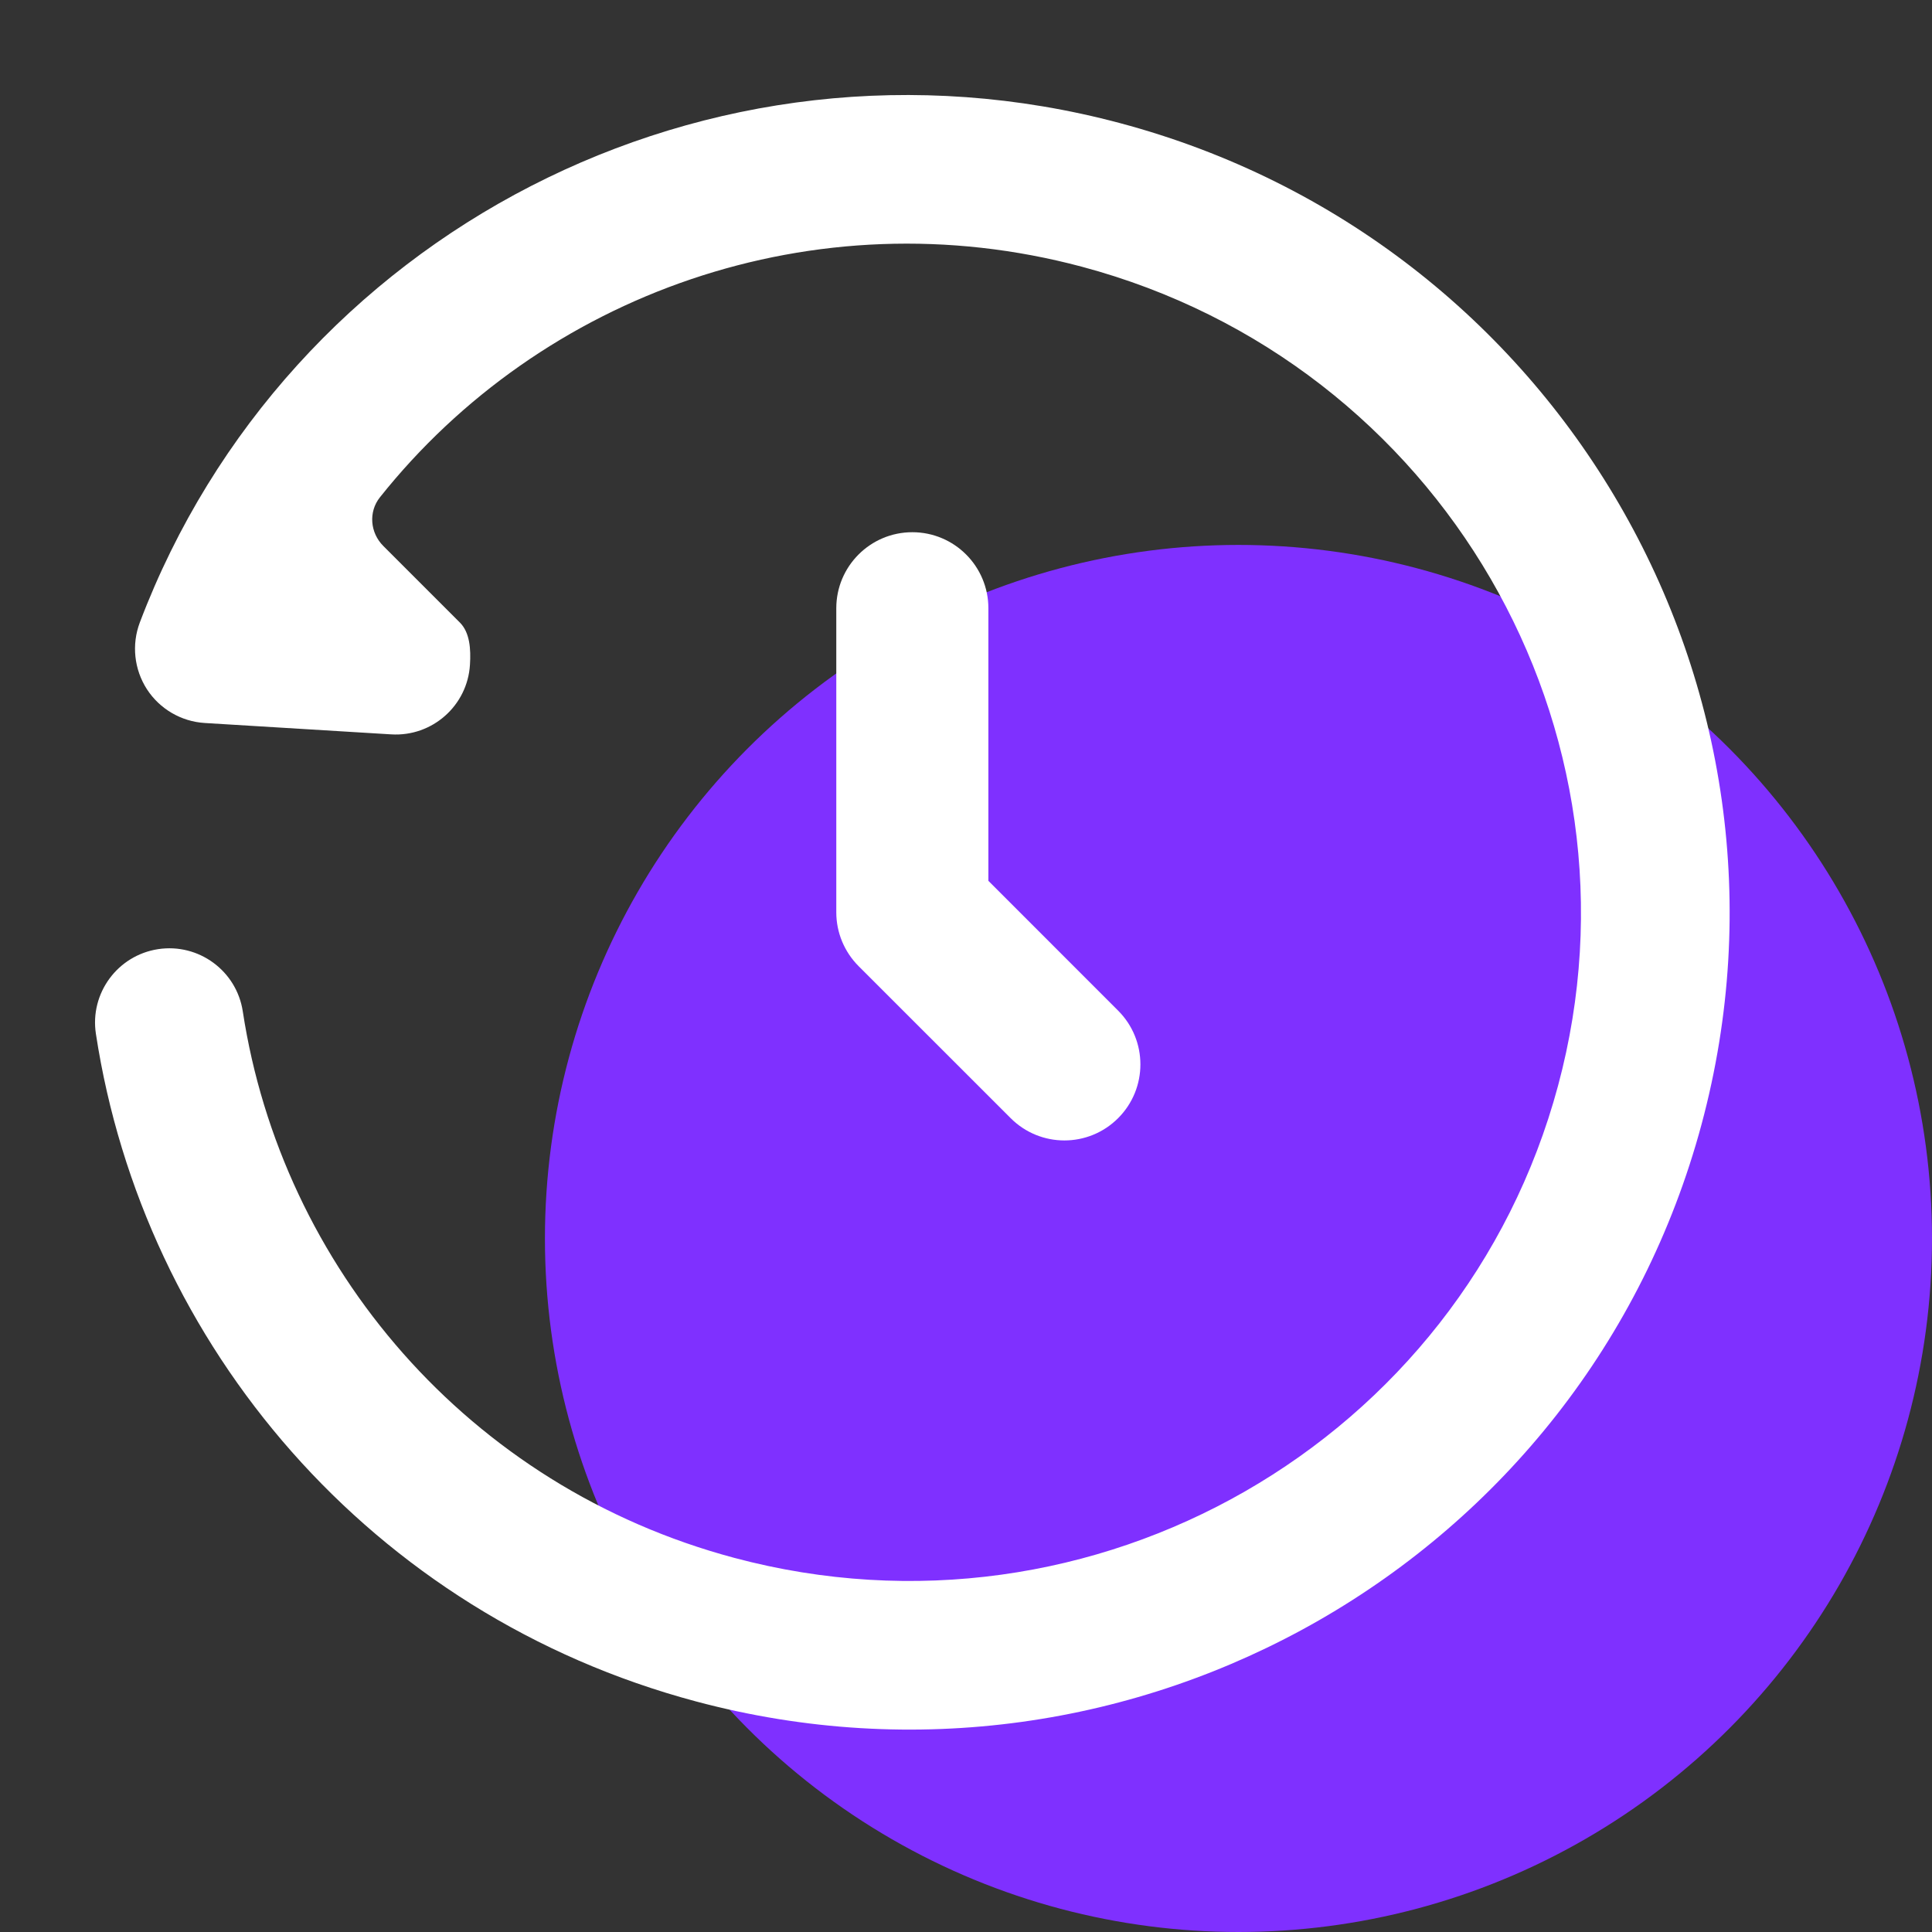 <svg xmlns="http://www.w3.org/2000/svg" width="36" height="36" viewBox="0 0 36 36" fill="none"><rect x="0" y="0" width="36" height="36" fill="#333333" stroke="none"/><circle cx="23.077" cy="23.077" r="12.923" fill="#7F30FF"/><path d="M20.159 4.97C26.853 6.757 30.816 13.595 29.032 20.231C27.247 26.869 20.38 30.817 13.684 29.029C8.717 27.703 5.249 23.593 4.524 18.846C4.409 18.09 3.702 17.571 2.946 17.686C2.191 17.802 1.671 18.508 1.787 19.264C2.673 25.067 6.909 30.086 12.97 31.704C21.128 33.883 29.521 29.077 31.706 20.95C33.892 12.821 29.032 4.474 20.873 2.295C13.213 0.249 5.348 4.362 2.605 11.6C2.45 12.011 2.499 12.472 2.737 12.842C2.976 13.211 3.377 13.445 3.816 13.472L7.291 13.684C8.054 13.73 8.711 13.149 8.757 12.386C8.775 12.1 8.757 11.788 8.569 11.6L7.142 10.173C6.896 9.927 6.863 9.539 7.079 9.267C10.085 5.491 15.17 3.638 20.159 4.97Z" fill="white"/><path fill-rule="evenodd" clip-rule="evenodd" d="M17 9.917C17.782 9.917 18.417 10.551 18.417 11.334V16.413L20.835 18.832C21.388 19.385 21.388 20.282 20.835 20.835C20.282 21.389 19.385 21.389 18.832 20.835L15.998 18.002C15.733 17.736 15.583 17.376 15.583 17V11.334C15.583 10.551 16.218 9.917 17 9.917Z" fill="white"/></svg>